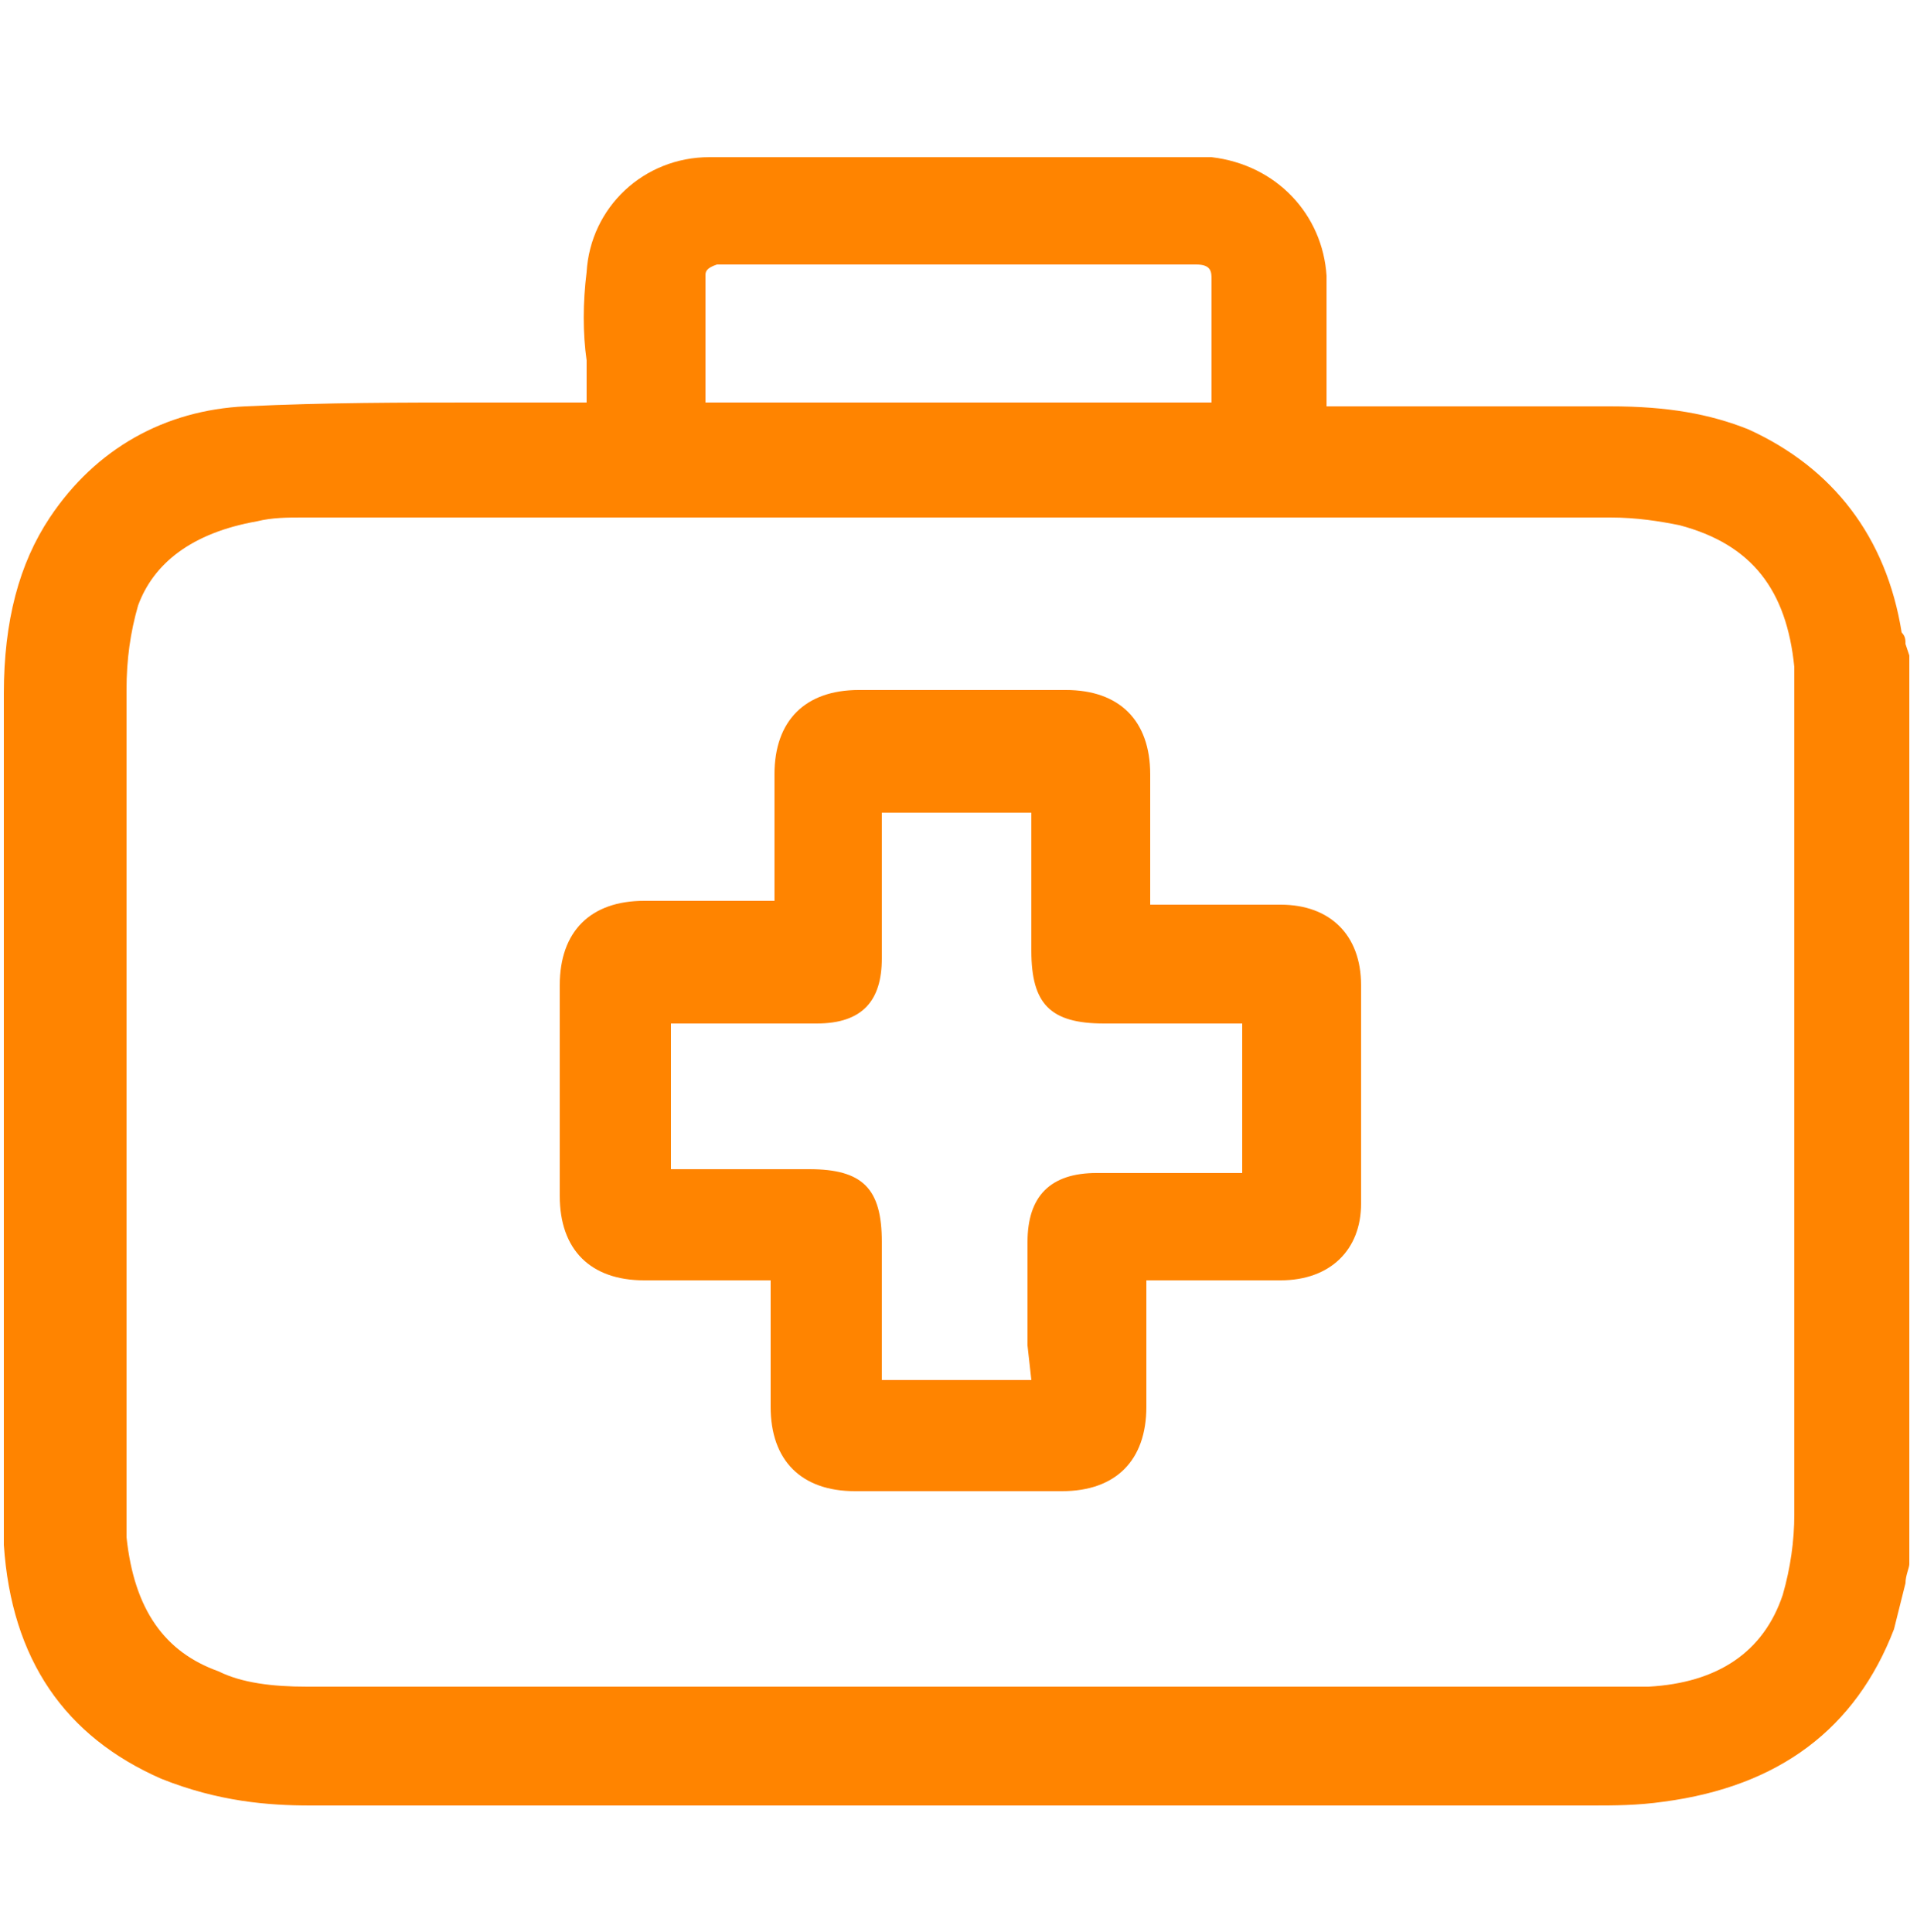 <?xml version="1.0" encoding="utf-8"?>
<!-- Generator: Adobe Illustrator 23.1.0, SVG Export Plug-In . SVG Version: 6.00 Build 0)  -->
<svg version="1.1" id="Layer_1" xmlns="http://www.w3.org/2000/svg" xmlns:xlink="http://www.w3.org/1999/xlink" x="0px" y="0px"
	 viewBox="0 0 50 50.4" style="enable-background:new 0 0 50 50.4;" xml:space="preserve">
<style type="text/css">
	.st0{fill:#FF8400;}
</style>
<g>
	<path class="st0" d="M49.7,16.8c0-0.1,0-0.2-0.1-0.3c-0.4-2.5-1.8-4.3-4-5.3c-1-0.4-2.1-0.6-3.6-0.6c-1.7,0-3.5,0-5.2,0l-2.2,0
		l0-1.1c0-0.8,0-1.5,0-2.3c-0.1-1.6-1.3-2.9-3-3.1c-0.3,0-0.6,0-0.9,0l-3.1,0c-3,0-6.1,0-9.1,0c-1.7,0-3.1,1.3-3.2,3
		c-0.1,0.8-0.1,1.6,0,2.3c0,0.3,0,0.7,0,1c0,0,0,0.1,0,0.1h-0.2c-0.9,0-1.7,0-2.6,0c-2,0-4,0-6.1,0.1c-2.1,0.1-3.9,1.1-5.1,2.9
		c-0.8,1.2-1.2,2.7-1.2,4.6l0,21.3c0,0.3,0,0.6,0,0.9c0.2,3,1.6,5,4.1,6.1C5.7,47,7,47.1,8.1,47.1c4.6,0,9.3,0,13.9,0
		c6.4,0,12.9,0,19.3,0h0.2c0.6,0,1.2,0,1.9-0.1c3-0.4,5-1.9,6-4.5c0.1-0.4,0.2-0.8,0.3-1.2c0-0.2,0.1-0.4,0.1-0.5l0-23.7L49.7,16.8z
		 M18.4,9.9c0-0.9,0-1.8,0-2.7c0-0.1,0-0.2,0.3-0.3c0.1,0,0.2,0,0.4,0h11.8c0.1,0,0.2,0,0.3,0c0.4,0,0.4,0.2,0.4,0.4
		c0,0.9,0,1.7,0,2.6l0,0.6H18.4L18.4,9.9z M46.8,22.6c0,5.6,0,11.3,0,16.9c0,0.7-0.1,1.4-0.3,2.1C46,43.1,44.8,43.9,43,44
		c-0.3,0-0.6,0-0.9,0l-21.2,0c-4.3,0-8.6,0-12.9,0c-0.9,0-1.7-0.1-2.3-0.4c-1.4-0.5-2.2-1.6-2.4-3.5c0-0.3,0-0.5,0-0.8l0-4.4
		c0-5.6,0-11.2,0-16.9c0-0.8,0.1-1.5,0.3-2.2C4,14.7,5,13.9,6.7,13.6c0.4-0.1,0.8-0.1,1.2-0.1c5.2,0,10.3,0,15.5,0
		c6.2,0,12.4,0,18.6,0c0.7,0,1.3,0.1,1.8,0.2c1.9,0.5,2.8,1.7,3,3.7c0,0.2,0,0.4,0,0.6V22.6z"/>
	<path class="st0" d="M33.4,23.6c-0.8,0-1.6,0-2.3,0l-1.1,0l0-0.8c0-0.9,0-1.7,0-2.6c0-1.4-0.8-2.2-2.2-2.2c-1.8,0-3.6,0-5.4,0
		c-1.4,0-2.2,0.8-2.2,2.2c0,0.7,0,1.4,0,2.1v1.2c0,0,0,0,0,0h-0.7c-0.9,0-1.8,0-2.7,0c-1.4,0-2.2,0.8-2.2,2.2c0,1.8,0,3.6,0,5.5
		c0,1.4,0.8,2.2,2.2,2.2l3.3,0v0.7c0,0.9,0,1.8,0,2.6c0,1.4,0.8,2.2,2.2,2.2c0.9,0,1.7,0,2.6,0c0.9,0,1.9,0,2.8,0
		c1.4,0,2.2-0.8,2.2-2.2c0-0.7,0-1.4,0-2.1l0-1.2c0,0,0,0,0,0l0.7,0c0.9,0,1.8,0,2.8,0c1.3,0,2.1-0.8,2.1-2c0-1.9,0-3.8,0-5.7
		C35.5,24.4,34.7,23.6,33.4,23.6z M26.9,36l-3.9,0c0,0,0,0,0,0l0-3.6c0-1.4-0.5-1.9-1.9-1.9h-3.6v-3.8l2.1,0c0.6,0,1.1,0,1.7,0
		c1.2,0,1.7-0.6,1.7-1.7c0-0.9,0-1.8,0-2.7l0-1.1l3.9,0l0,3.6c0,1.4,0.5,1.9,1.9,1.9h3.6v3.9l-3.8,0c-1.2,0-1.8,0.6-1.8,1.8
		c0,0.9,0,1.8,0,2.7L26.9,36z"/>
</g>
</svg>
